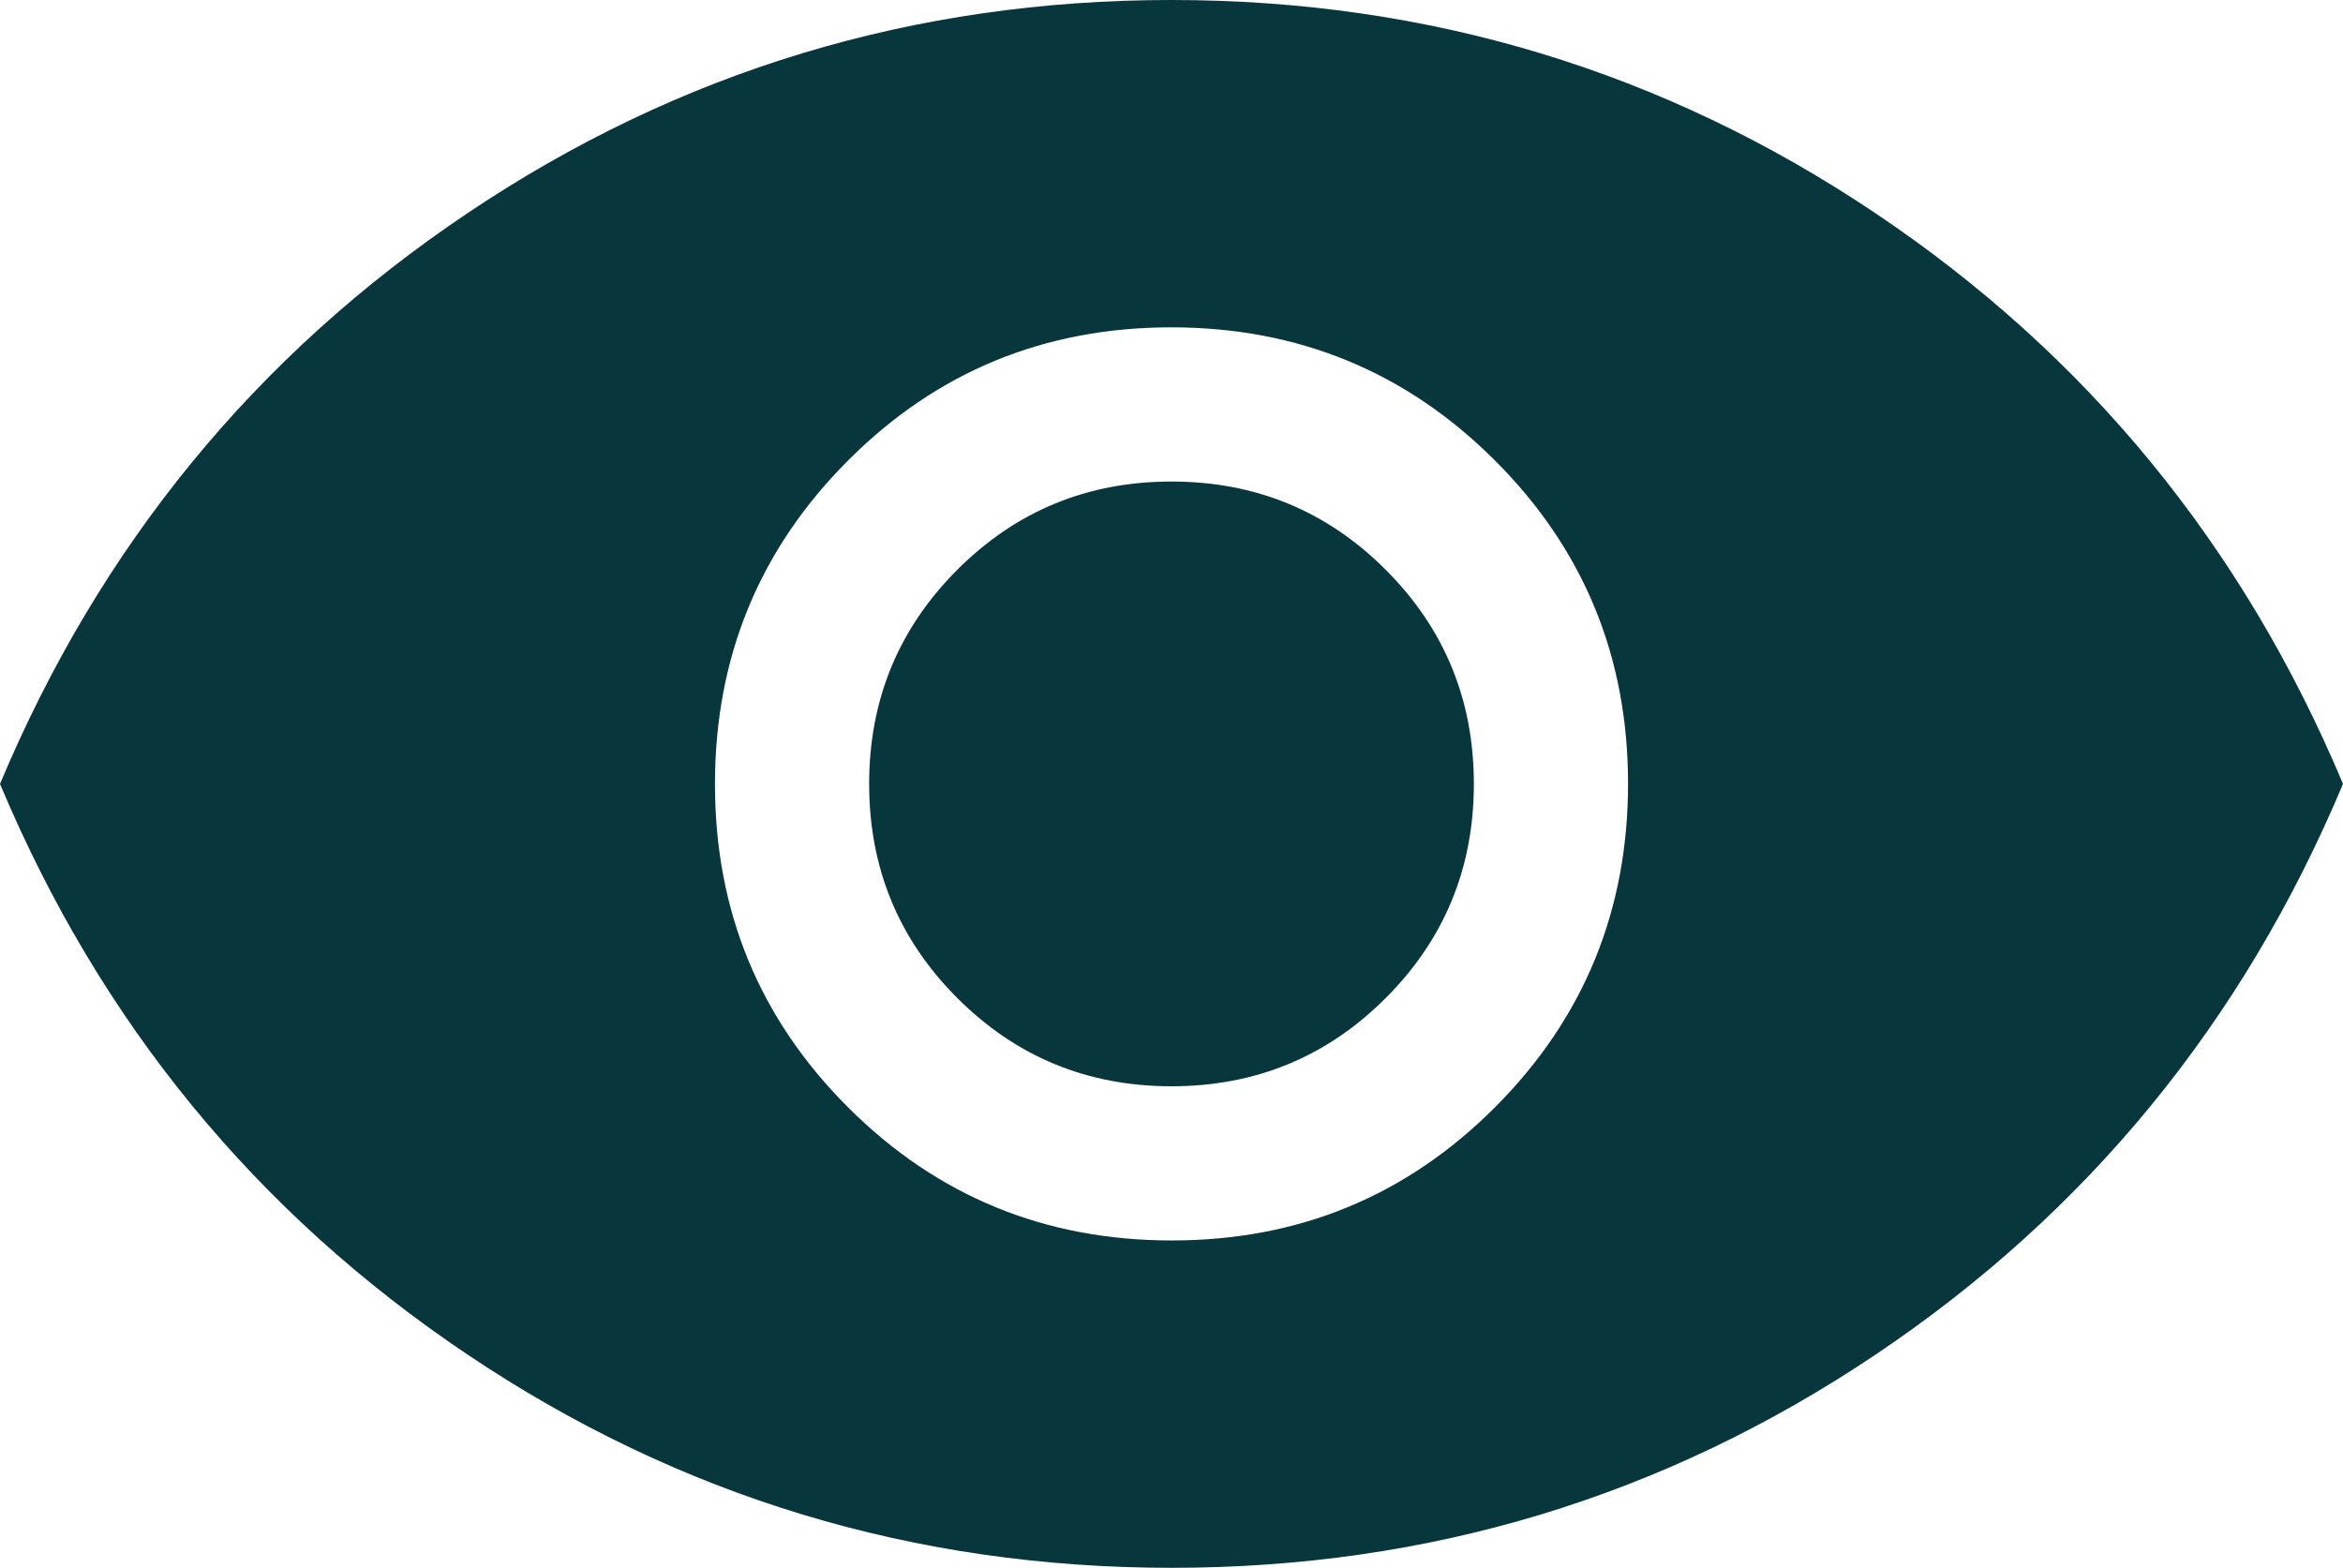 <svg xmlns="http://www.w3.org/2000/svg" width="836.92" height="559.998" viewBox="0 0 836.92 559.998"><path id="computer-vision" d="M480.091-336.924q67.985,0,115.485-47.59t47.5-115.577q0-67.985-47.59-115.485t-115.577-47.5q-67.985,0-115.485,47.59t-47.5,115.577q0,67.985,47.59,115.485t115.577,47.5ZM480-392q-45,0-76.5-31.5T372-500q0-45,31.5-76.5T480-608q45,0,76.5,31.5T588-500q0,45-31.5,76.5T480-392Zm.055,172q-137.977,0-251.439-76.115T61.54-500q53.615-127.769,167.022-203.884T479.945-780q137.977,0,251.439,76.115T898.46-500Q844.845-372.231,731.438-296.116T480.055-220Z" transform="translate(-61.54 779.999)" fill="#08363d"></path></svg>